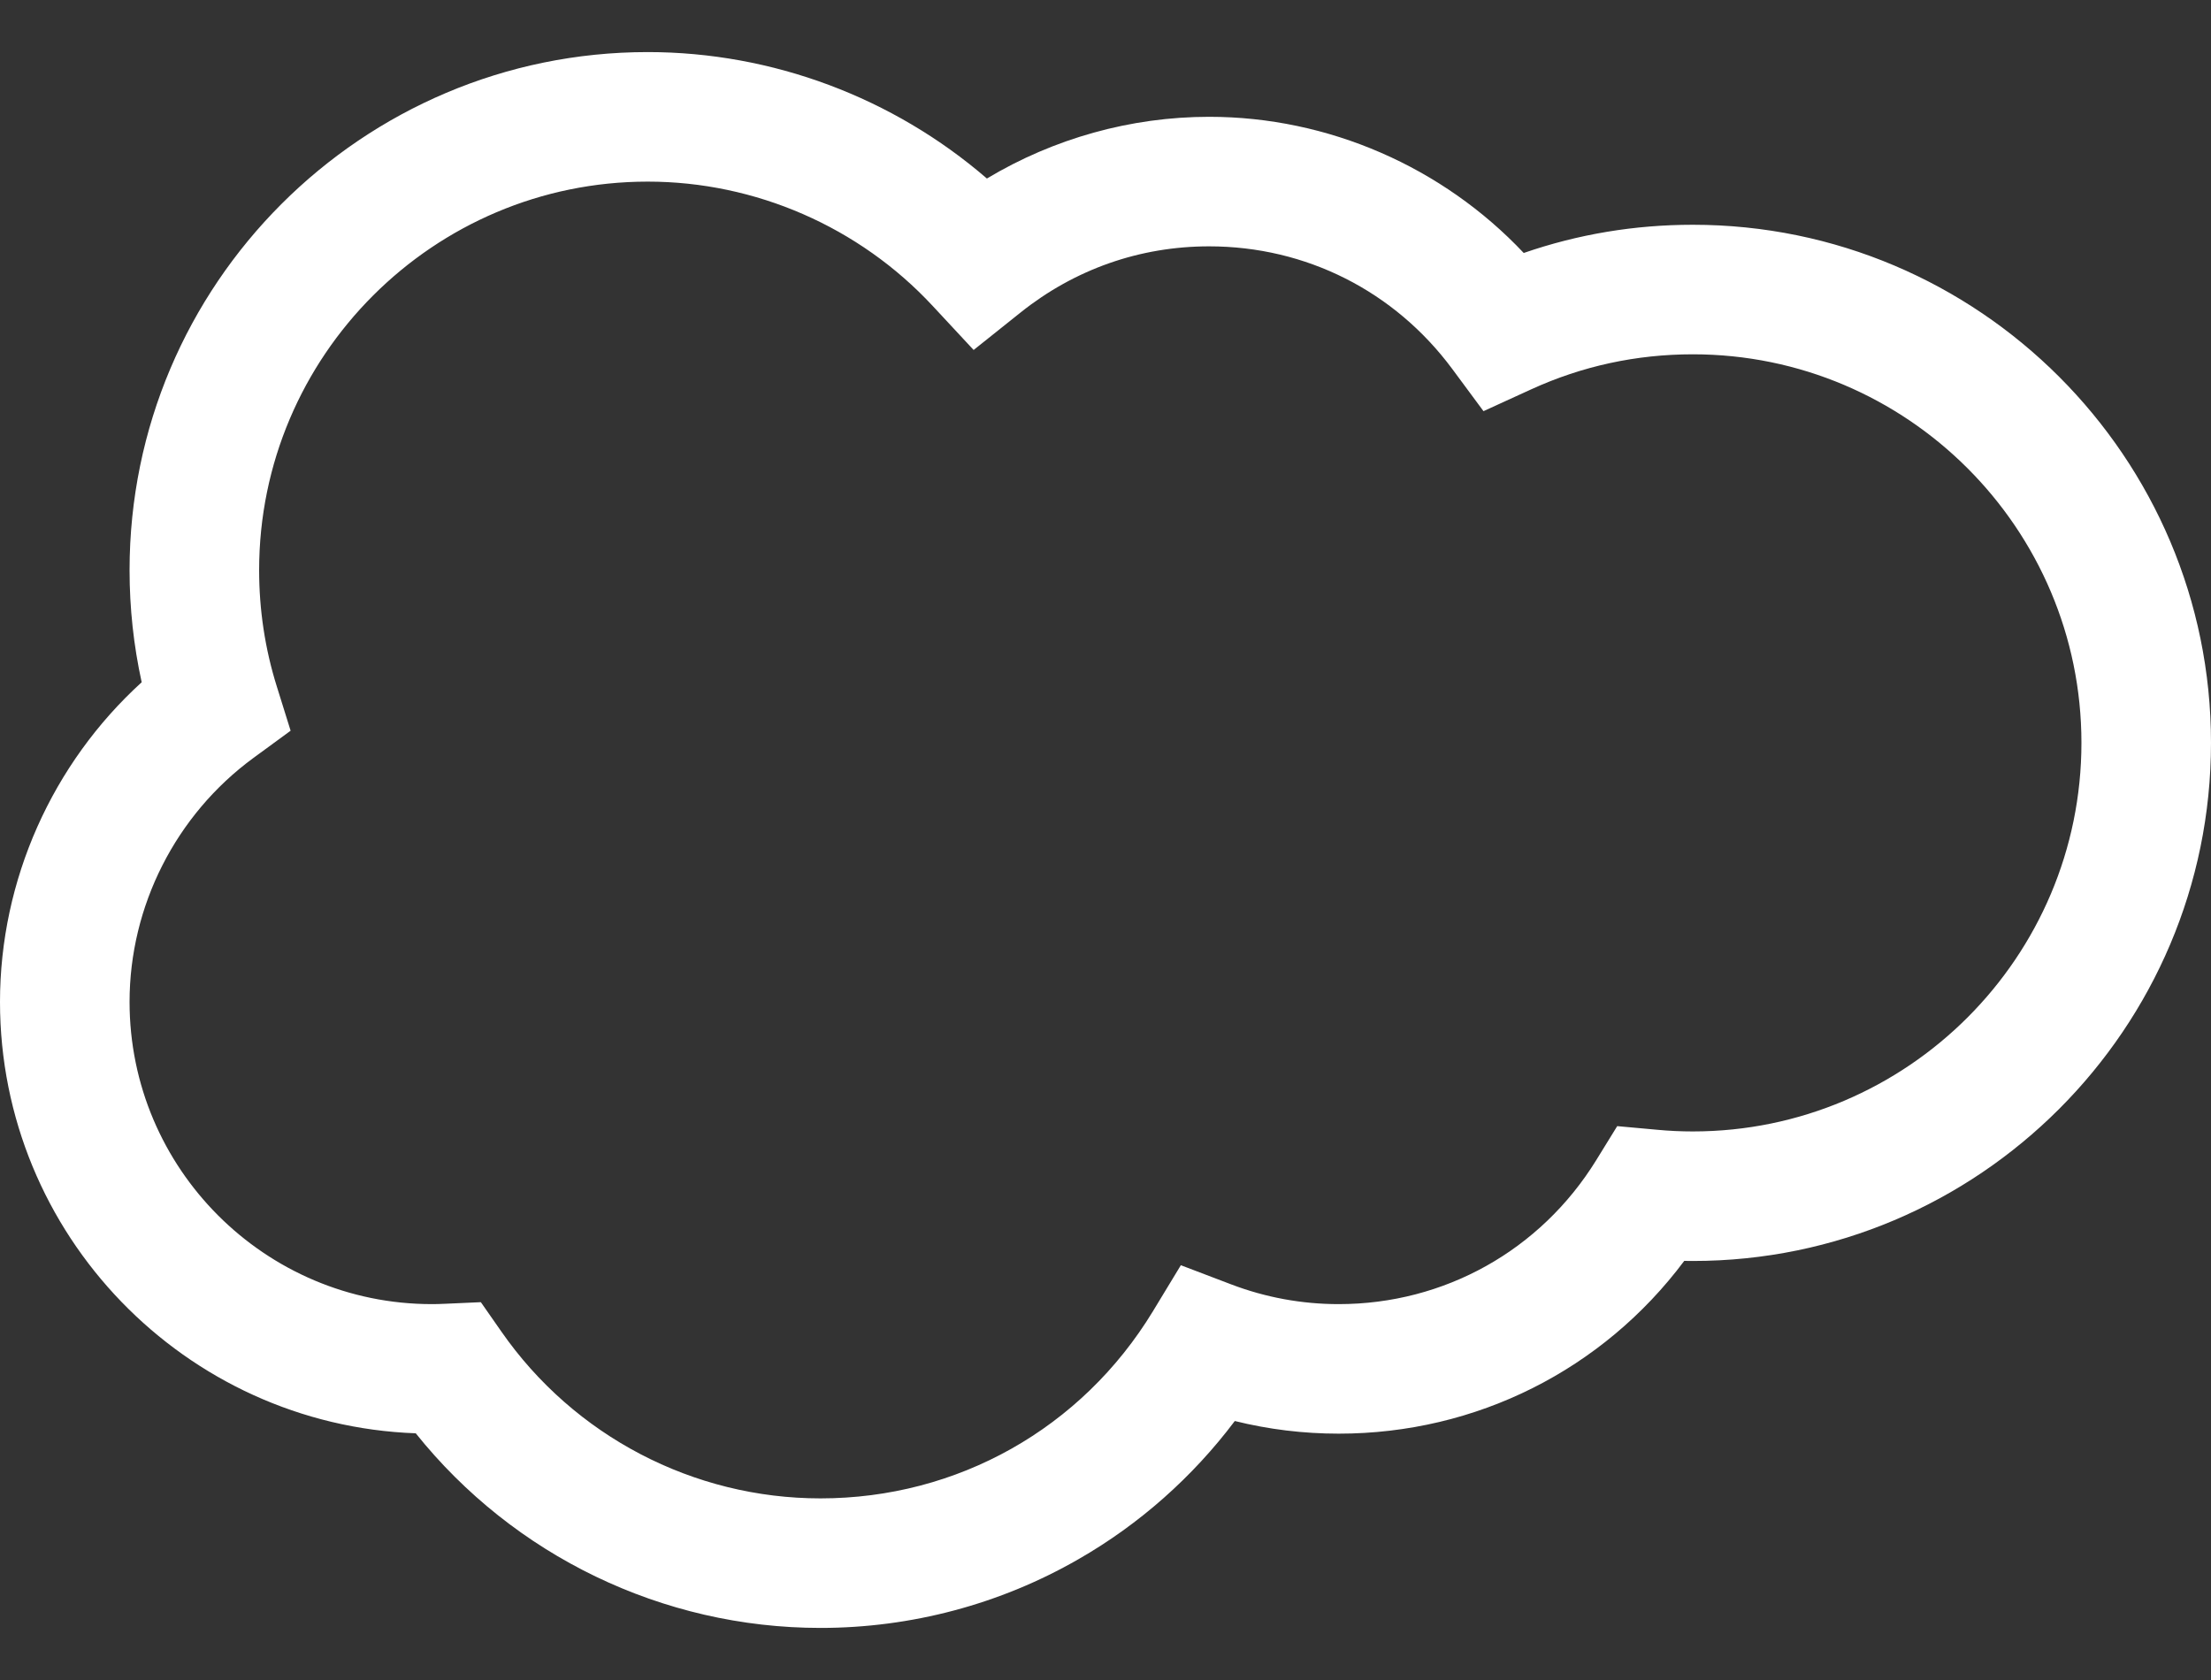<svg width="25" height="19" viewBox="0 0 25 19" fill="none" xmlns="http://www.w3.org/2000/svg">
<rect x="0" y="0" width="25" height="19" fill="#333333" stroke="none"/>
<path d="M19.141 2.542C18.482 2.542 17.842 2.649 17.229 2.861C16.312 1.888 15.02 1.321 13.672 1.321C12.786 1.321 11.914 1.566 11.159 2.019C10.1 1.104 8.734 0.589 7.324 0.589C4.093 0.589 1.465 3.217 1.465 6.448C1.465 6.877 1.511 7.301 1.602 7.716C0.591 8.636 0 9.953 0 11.331C0 13.963 2.092 16.115 4.701 16.21C5.809 17.595 7.492 18.411 9.277 18.411C10.302 18.411 11.31 18.143 12.194 17.634C12.883 17.239 13.486 16.704 13.962 16.071C14.345 16.166 14.738 16.214 15.137 16.214C16.694 16.214 18.124 15.491 19.044 14.26C19.076 14.261 19.108 14.261 19.141 14.261C22.372 14.261 25 11.632 25 8.401C25 5.171 22.372 2.542 19.141 2.542ZM19.141 12.796C19.009 12.796 18.873 12.79 18.737 12.777L18.286 12.736L18.048 13.122C17.419 14.141 16.331 14.749 15.137 14.749C14.72 14.749 14.311 14.674 13.922 14.526L13.352 14.309L13.036 14.83C12.231 16.155 10.826 16.946 9.277 16.946C7.84 16.946 6.49 16.241 5.668 15.058L5.437 14.727L5.035 14.745C4.972 14.748 4.925 14.749 4.883 14.749C2.998 14.749 1.465 13.216 1.465 11.331C1.465 10.247 1.988 9.216 2.864 8.573L3.286 8.264L3.13 7.764C2.997 7.34 2.93 6.897 2.93 6.448C2.93 4.025 4.901 2.054 7.324 2.054C8.542 2.054 9.716 2.566 10.546 3.46L11.009 3.958L11.54 3.534C12.152 3.045 12.889 2.786 13.672 2.786C14.766 2.786 15.768 3.292 16.421 4.173L16.774 4.65L17.314 4.403C17.889 4.14 18.503 4.007 19.141 4.007C21.564 4.007 23.535 5.978 23.535 8.401C23.535 10.825 21.564 12.796 19.141 12.796Z" fill="white"/>
</svg>
